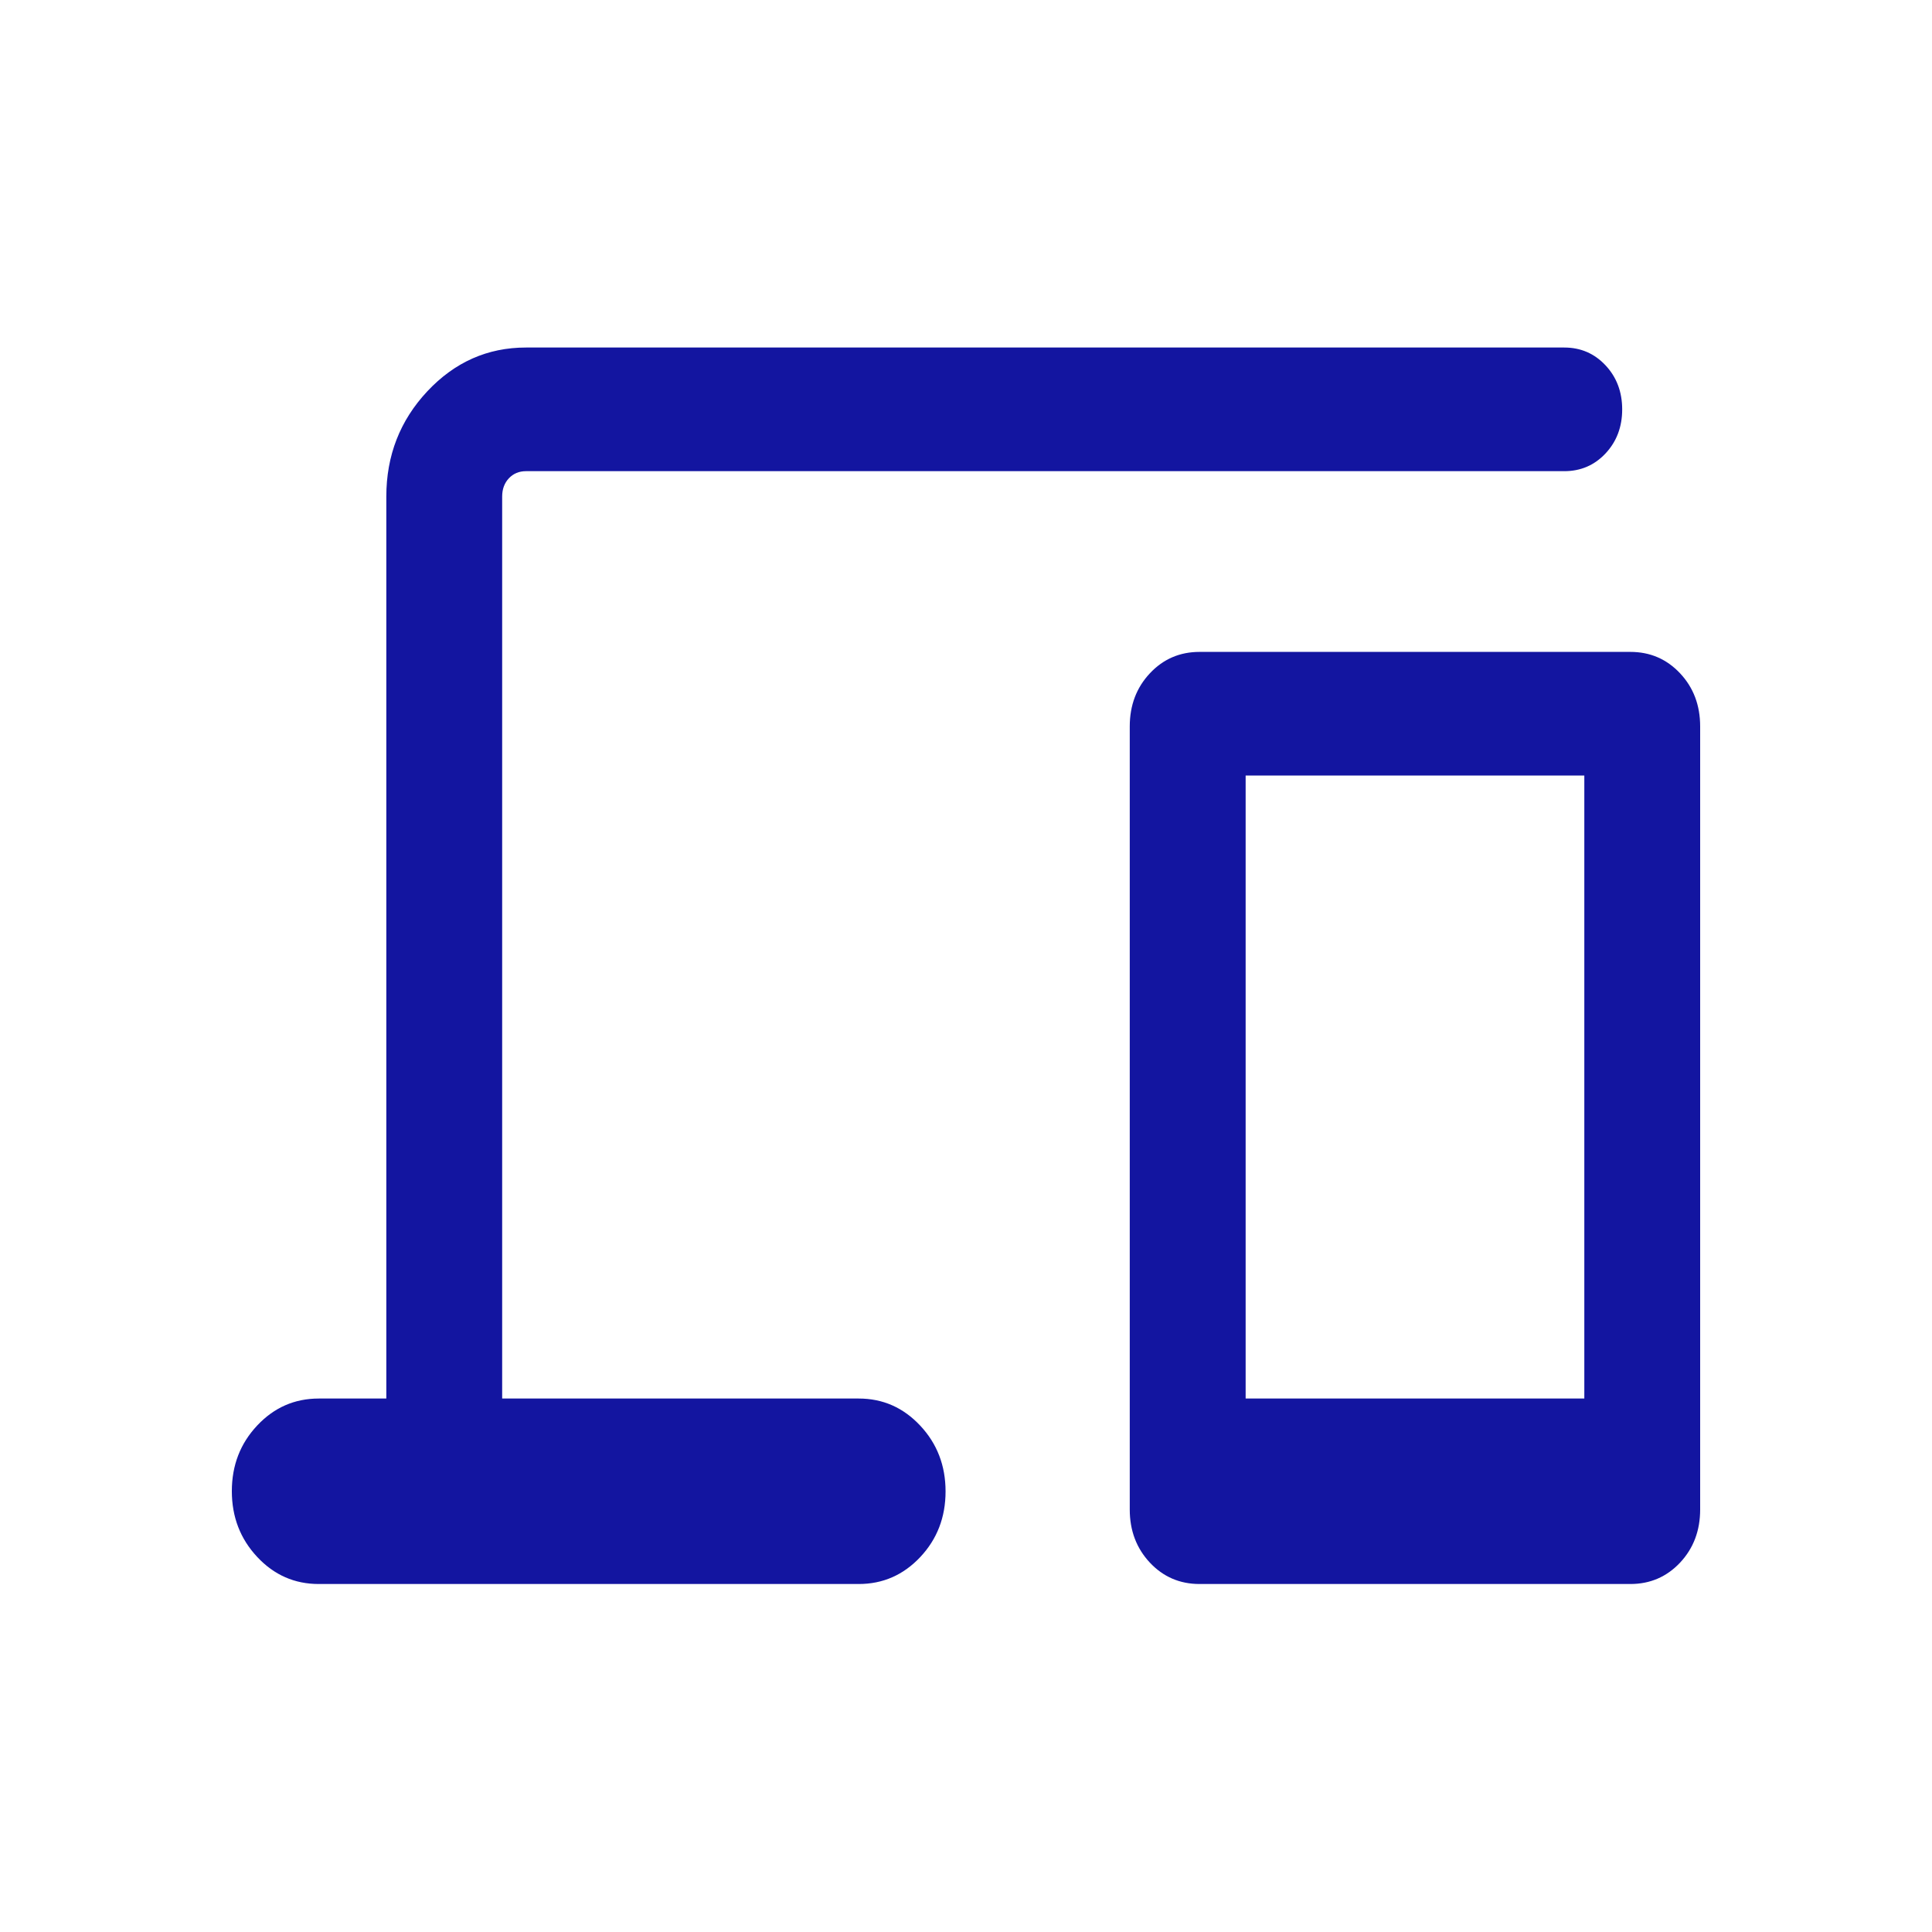 <svg width="50" height="50" viewBox="0 0 50 50" fill="none" xmlns="http://www.w3.org/2000/svg">
<path d="M8.249 40.994C7.624 40.994 7.093 40.761 6.656 40.293C6.219 39.826 6 39.258 6 38.591C6 37.923 6.219 37.357 6.656 36.892C7.093 36.427 7.624 36.194 8.249 36.194H9.998V12.851C9.998 11.79 10.352 10.882 11.059 10.127C11.767 9.372 12.618 8.994 13.612 8.994H40.483C40.907 8.994 41.264 9.148 41.551 9.455C41.838 9.761 41.982 10.142 41.982 10.595C41.982 11.049 41.838 11.428 41.551 11.735C41.264 12.041 40.907 12.194 40.483 12.194H13.612C13.432 12.194 13.285 12.256 13.169 12.379C13.054 12.502 12.996 12.659 12.996 12.851V36.194H22.223C22.848 36.194 23.378 36.428 23.816 36.896C24.253 37.363 24.471 37.93 24.471 38.598C24.471 39.266 24.253 39.832 23.816 40.297C23.378 40.762 22.848 40.994 22.223 40.994H8.249ZM31.045 40.994C30.533 40.994 30.104 40.809 29.758 40.44C29.412 40.07 29.238 39.612 29.238 39.066V18.8C29.238 18.253 29.412 17.795 29.758 17.426C30.104 17.056 30.533 16.871 31.045 16.871H42.193C42.705 16.871 43.134 17.056 43.481 17.426C43.827 17.795 44 18.253 44 18.8V39.066C44 39.612 43.827 40.07 43.481 40.44C43.134 40.809 42.705 40.994 42.193 40.994H31.045ZM32.237 36.194H41.002V20.071H32.237V36.194Z" fill="#1315A0"/>
</svg>
